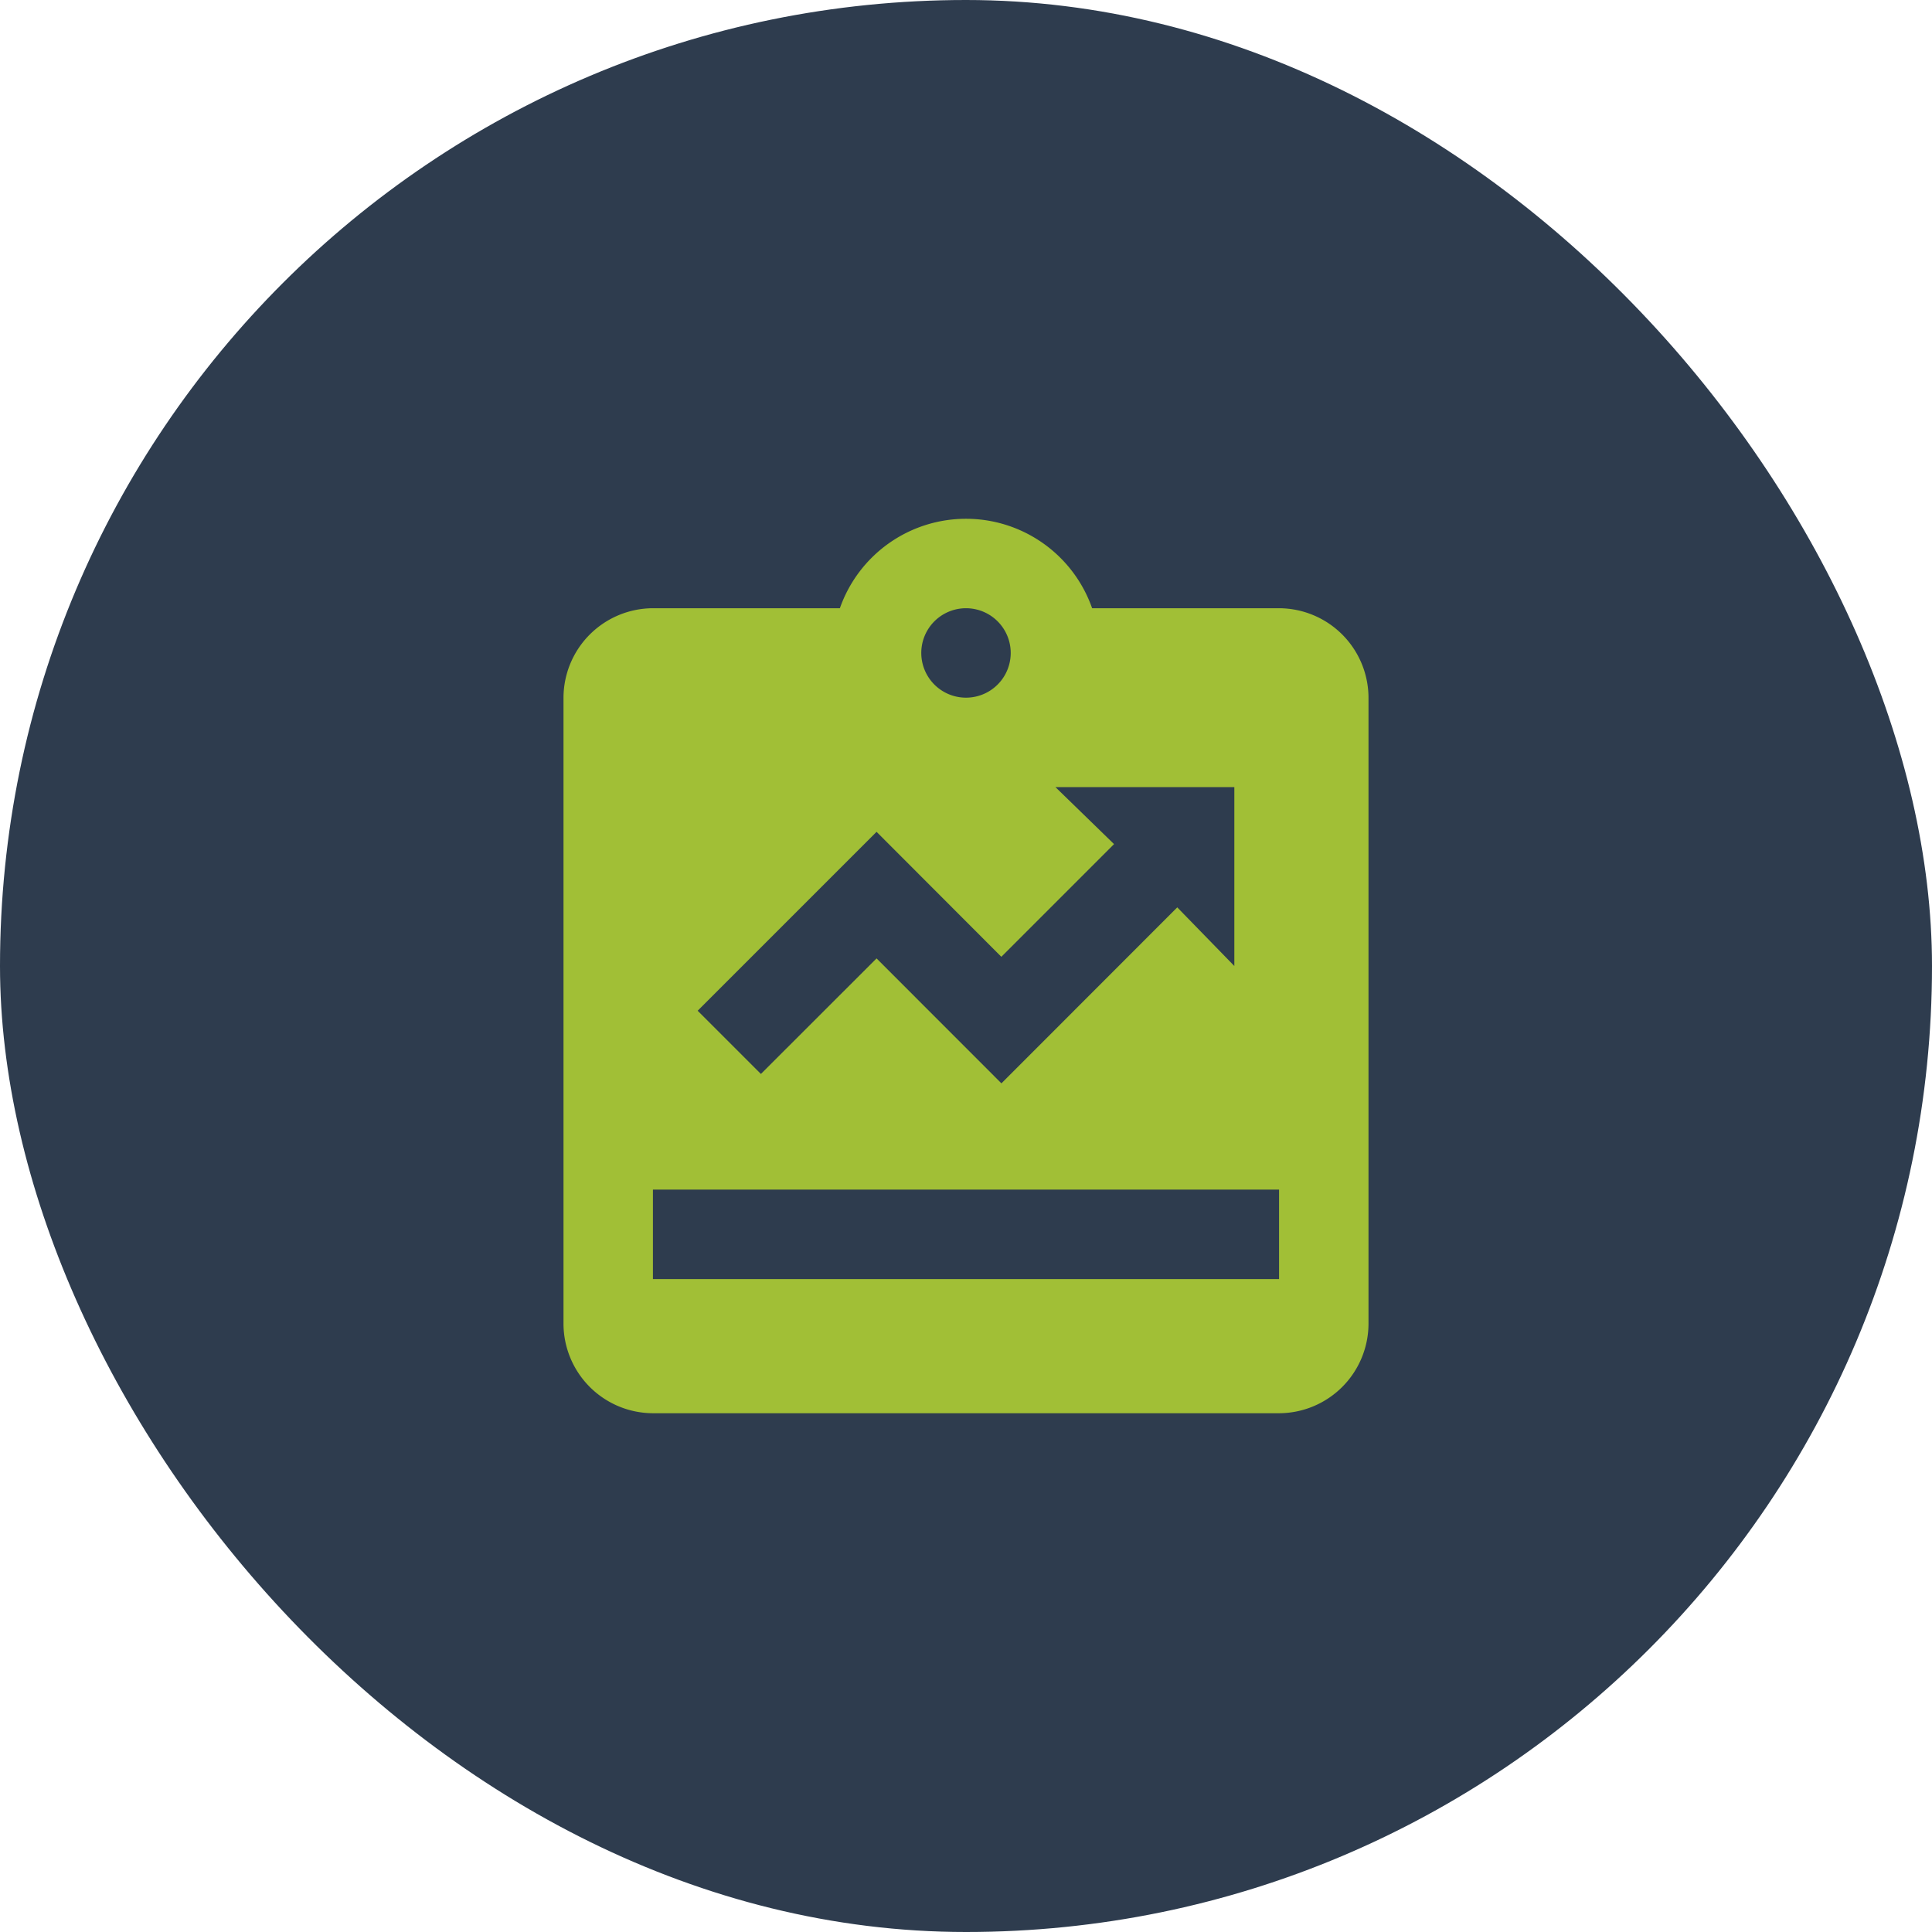 <svg xmlns="http://www.w3.org/2000/svg" width="72" height="72" fill="none"><rect width="72" height="72" fill="#2E3C4E" rx="36"/><path fill="#A1BF36" d="M47.667 22.667H40.7a4.98 4.98 0 0 0-9.4 0h-6.967A3.344 3.344 0 0 0 21 26v23.333a3.344 3.344 0 0 0 3.333 3.334h23.334A3.344 3.344 0 0 0 51 49.333V26a3.344 3.344 0 0 0-3.333-3.333m-11.667 0A1.666 1.666 0 1 1 36 26a1.666 1.666 0 0 1 0-3.333M32.667 31l4.65 4.657 4.2-4.2-2.184-2.124H46V36l-2.127-2.185-6.553 6.558-4.653-4.656-4.31 4.306L26 37.667zm15 16.667H24.333v-3.334h23.334z"/></svg>